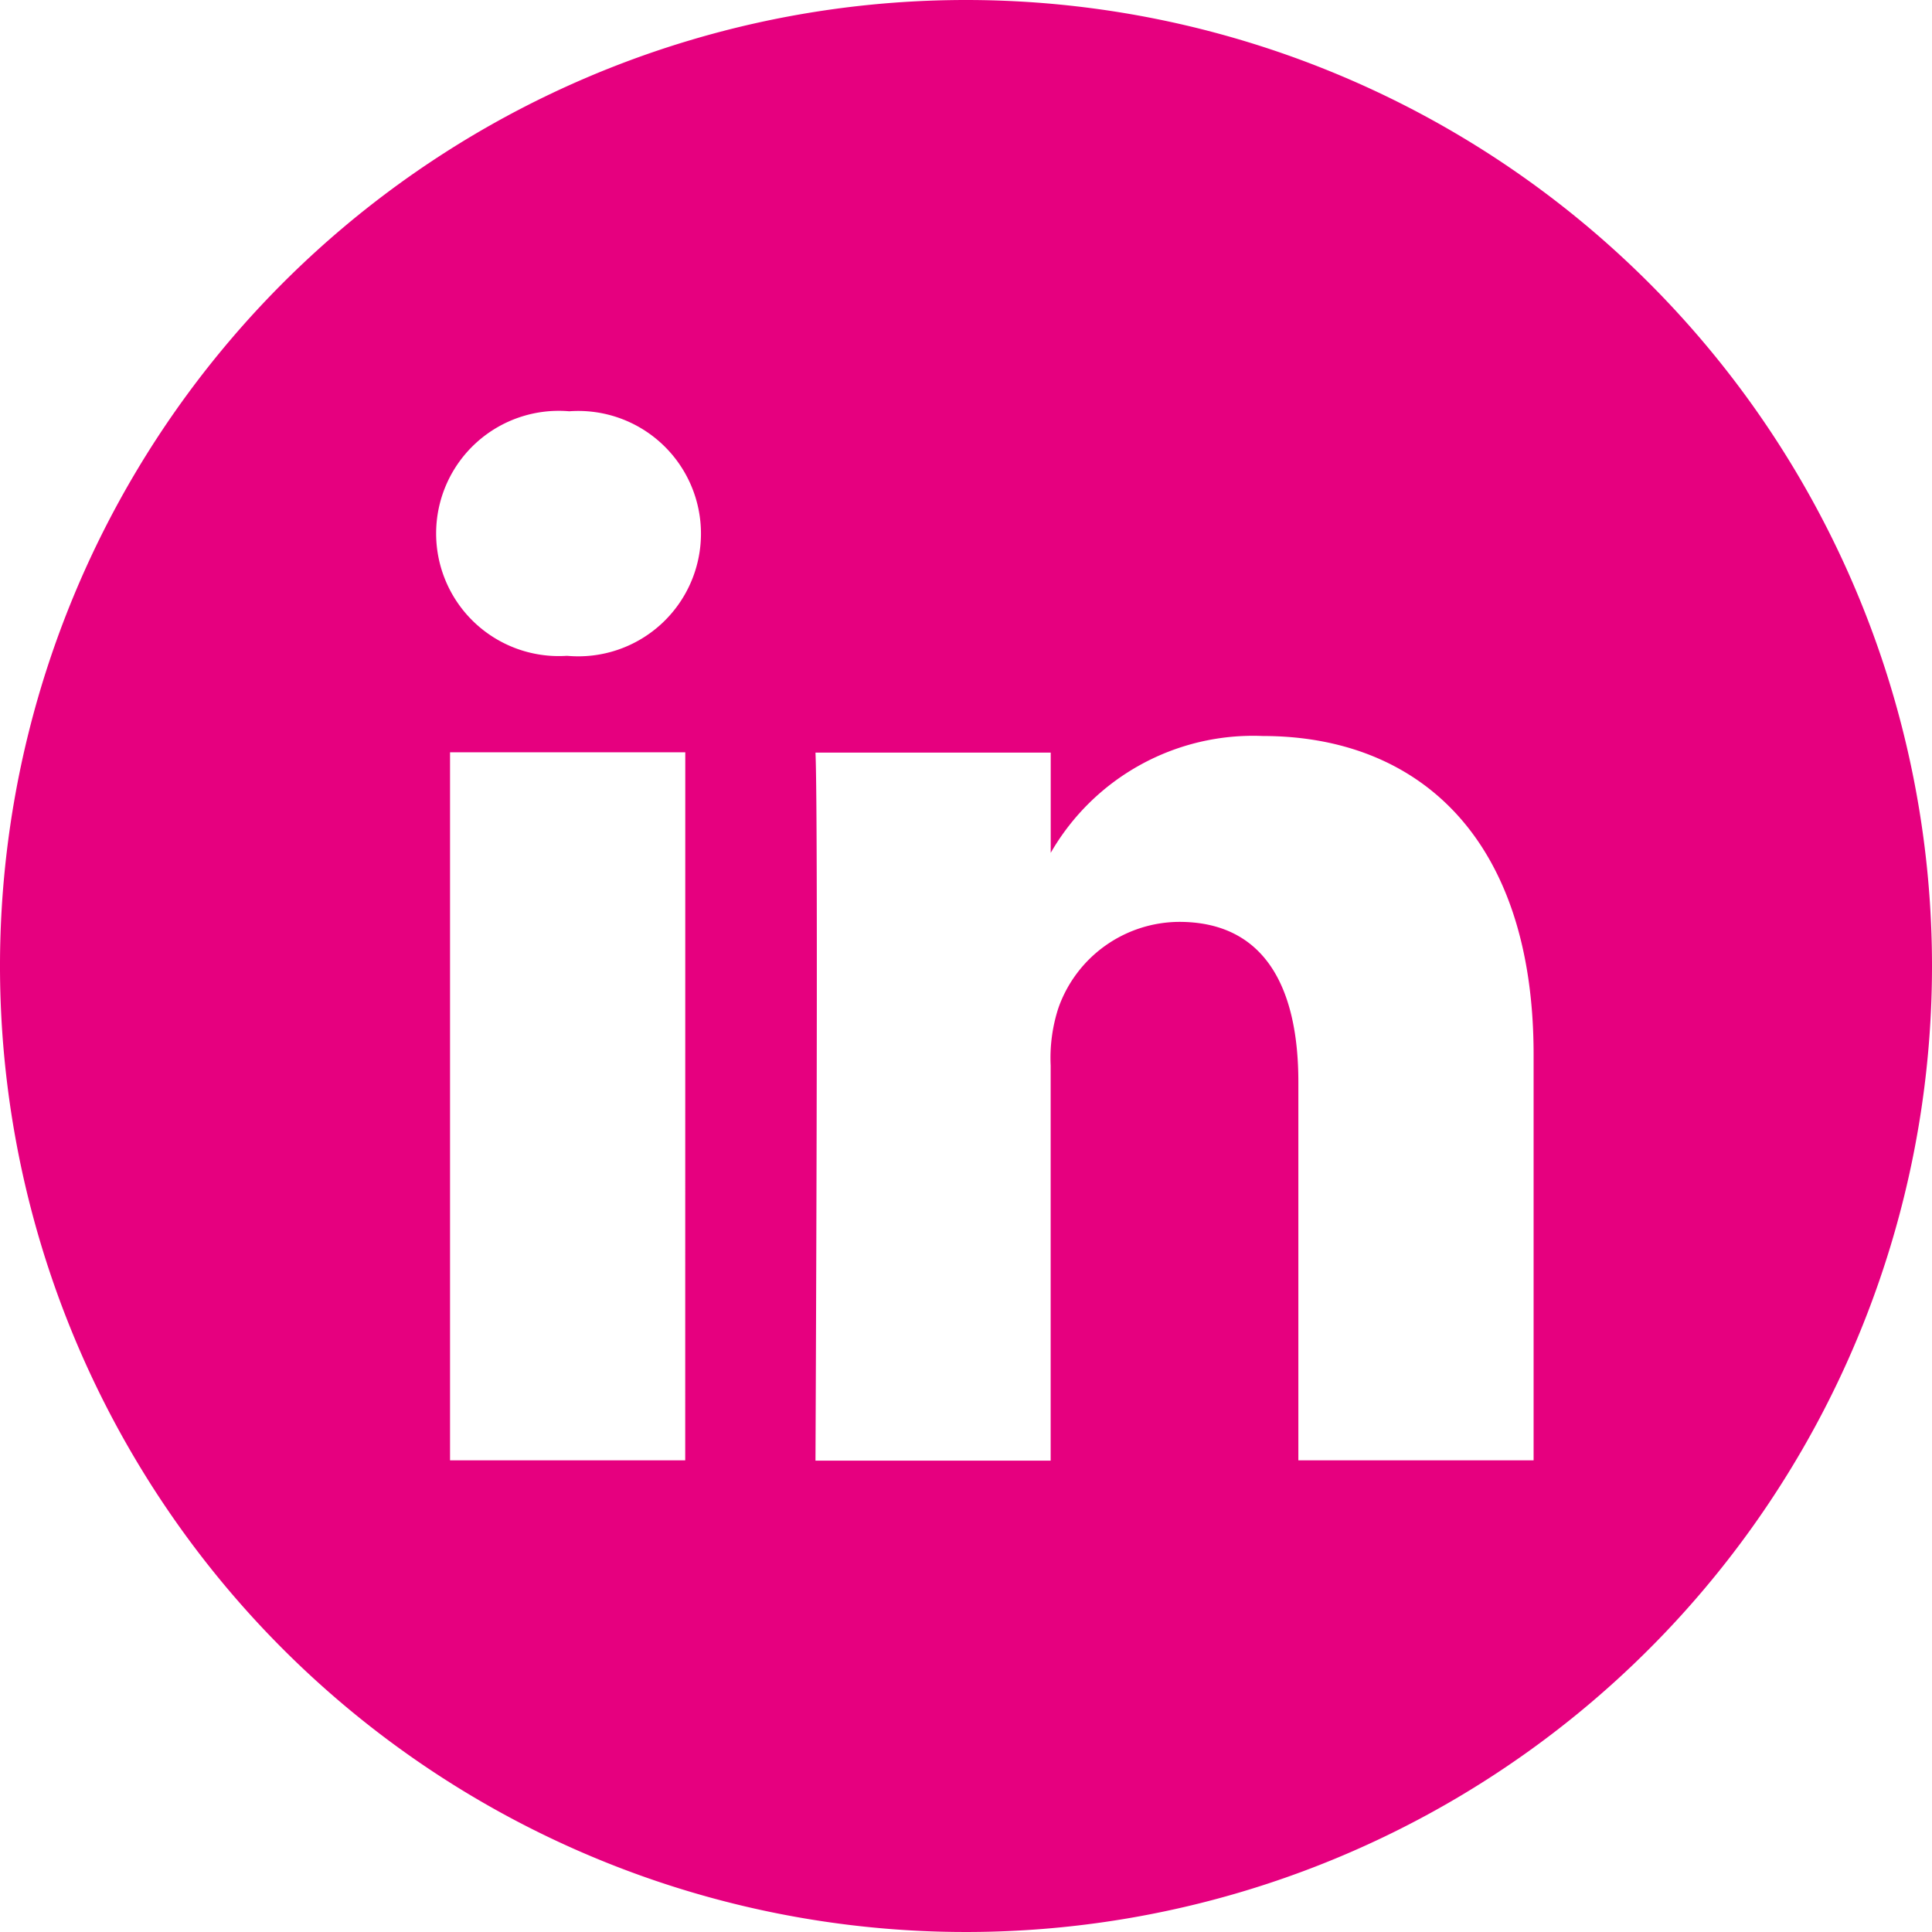 <svg xmlns="http://www.w3.org/2000/svg" width="31.652" height="31.652" viewBox="0 0 31.652 31.652">
    <path d="M15.826 0a15.826 15.826 0 1 0 15.826 15.826A15.828 15.828 0 0 0 15.826 0zm-4.6 23.925H7.373v-11.6h3.854zM9.3 10.745h-.025a2.009 2.009 0 1 1 .051-4.007 2.01 2.01 0 1 1-.026 4.007zm15.825 13.18h-3.854v-6.2c0-1.559-.558-2.622-1.953-2.622a2.11 2.11 0 0 0-1.978 1.41 2.639 2.639 0 0 0-.127.941v6.476H13.36s.05-10.508 0-11.6h3.854v1.642a3.826 3.826 0 0 1 3.474-1.914c2.536 0 4.437 1.657 4.437 5.219zm0 0" style="fill:#e6007f"/>
</svg>
